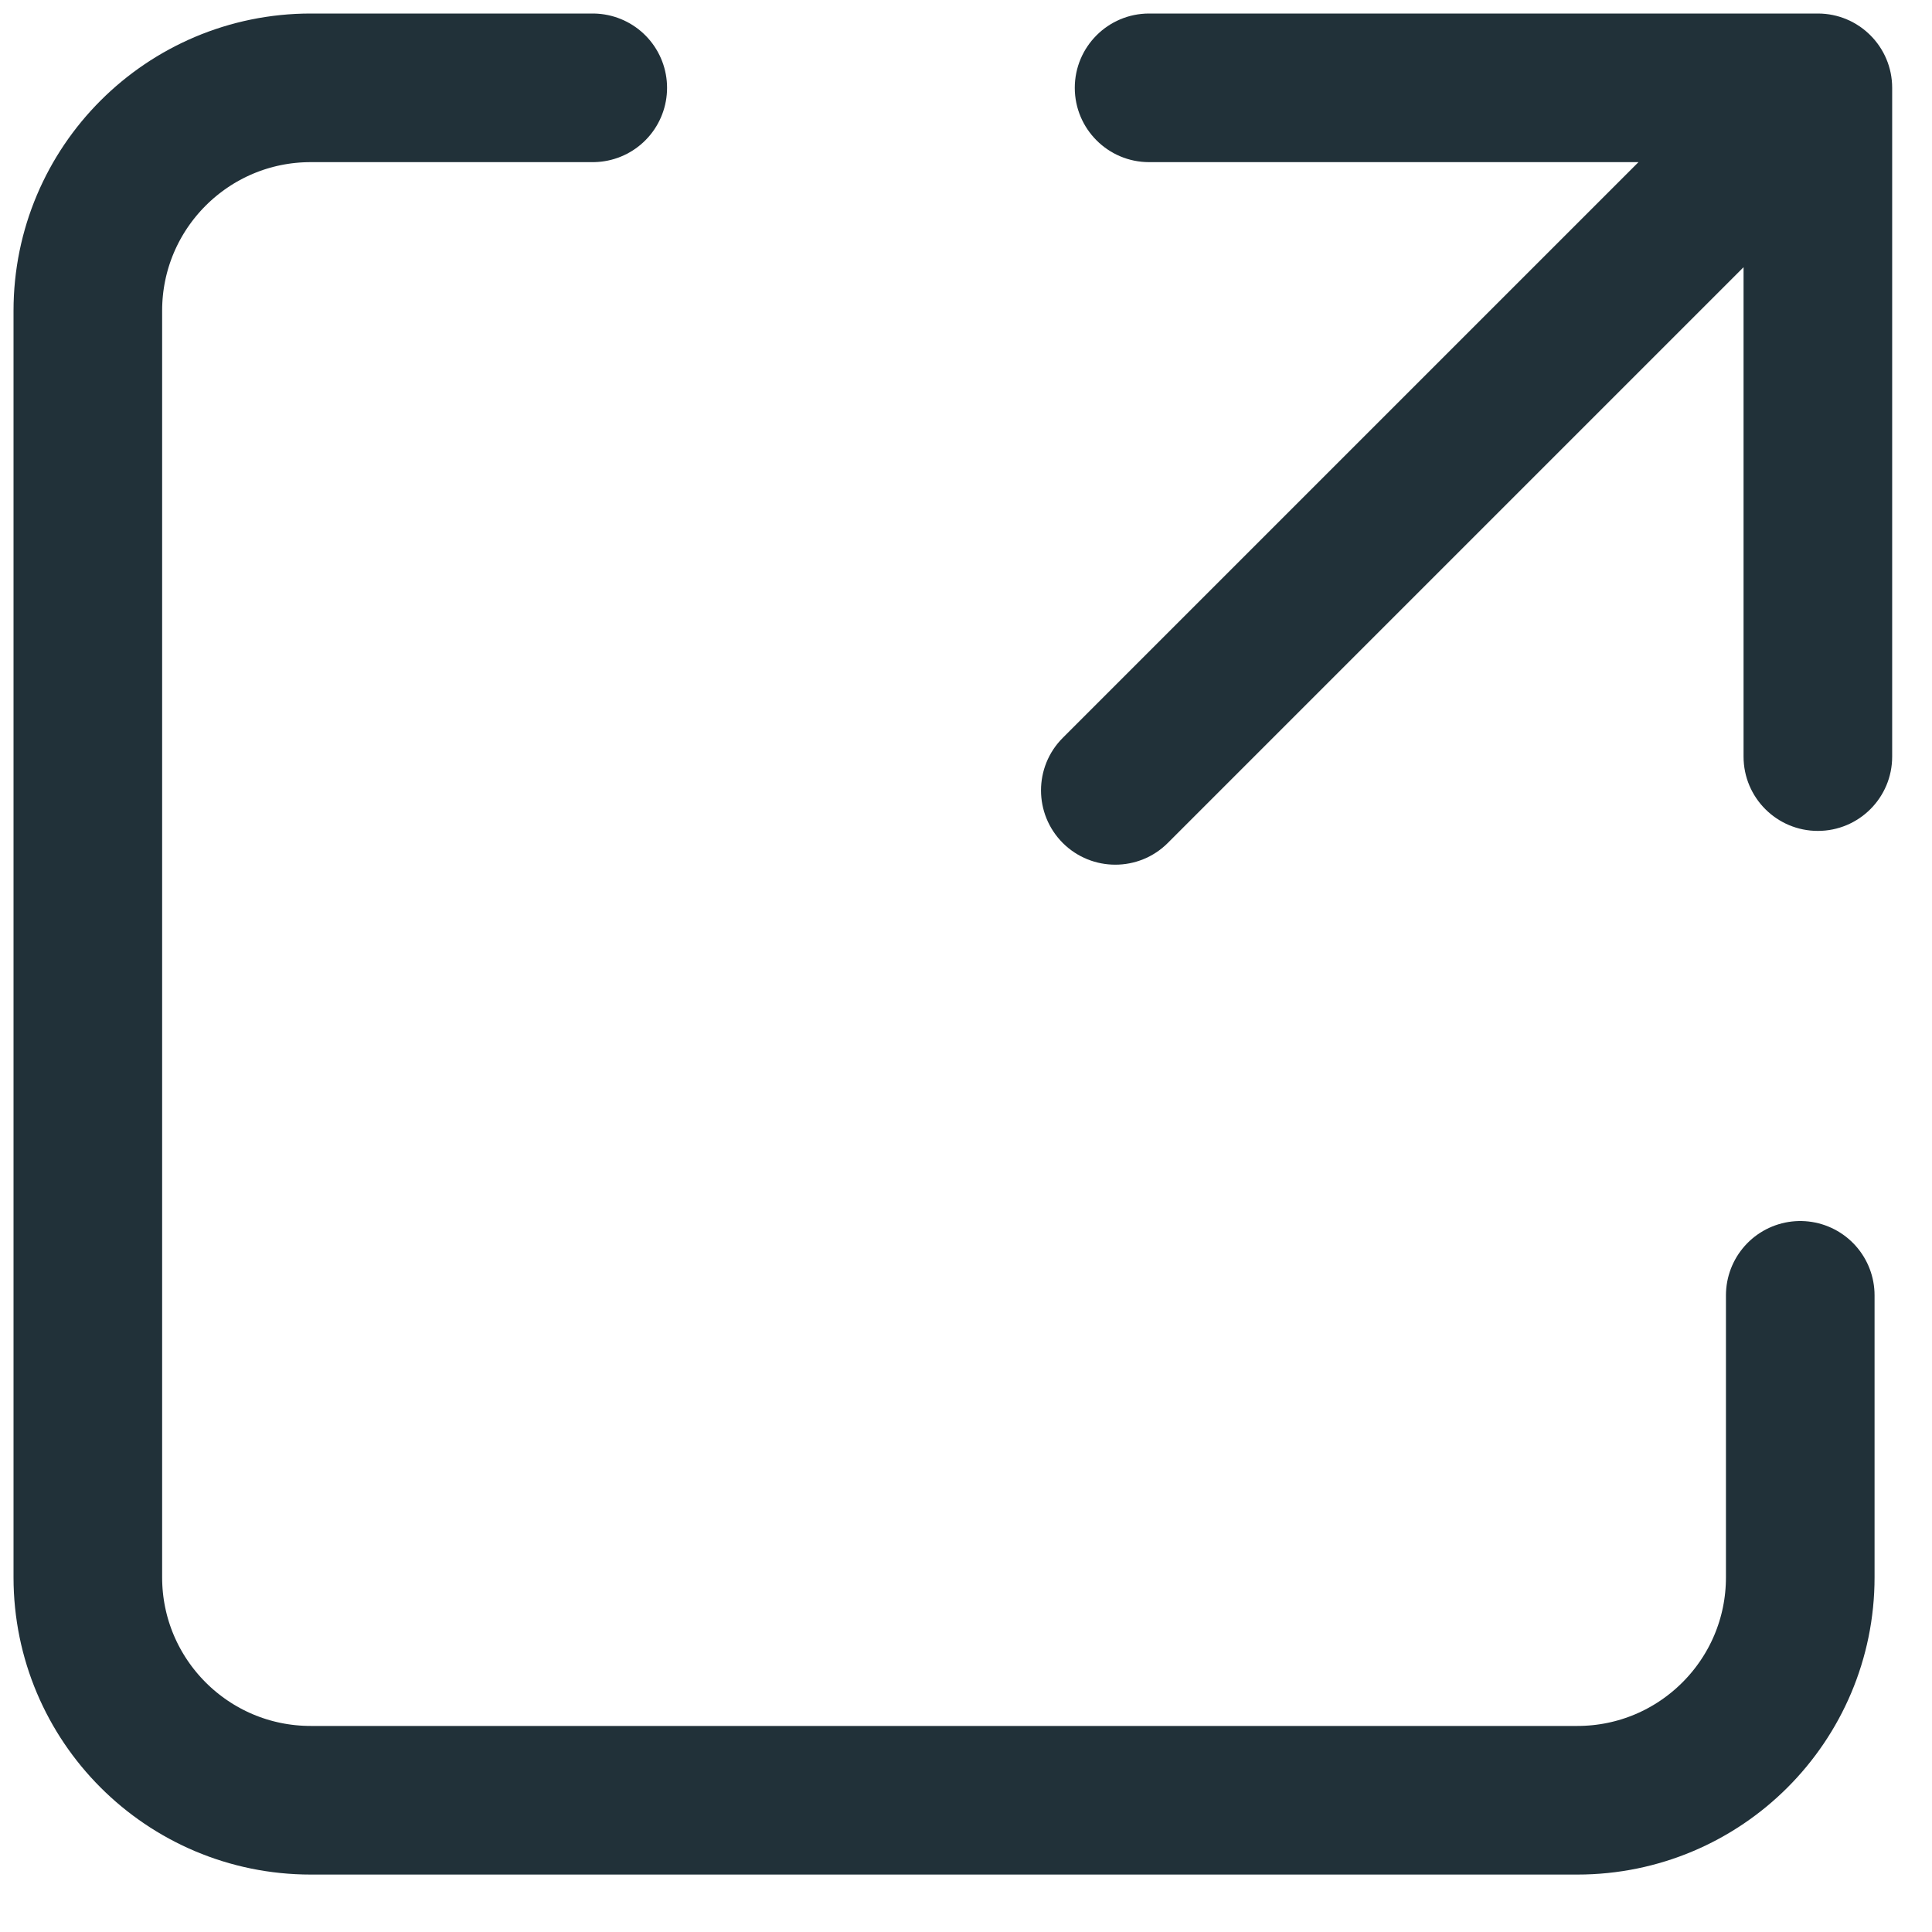 <svg xmlns="http://www.w3.org/2000/svg" width="26" height="26" viewBox="0 0 26 26" fill="none">
  <path d="M7.977 1.182H4.182C2.525 1.182 1.182 2.525 1.182 4.182V21.227C1.182 22.884 2.525 24.227 4.182 24.227H21.227C22.884 24.227 24.227 22.884 24.227 21.227V17.432" stroke="#213139" stroke-width="2" stroke-linecap="round" stroke-linejoin="round"/>
  <path d="M14.302 9.93C13.912 10.32 13.912 10.953 14.302 11.344C14.693 11.734 15.326 11.734 15.716 11.344L14.302 9.93ZM25.464 1.182C25.464 0.63 25.016 0.182 24.464 0.182L15.464 0.182C14.912 0.182 14.464 0.63 14.464 1.182C14.464 1.734 14.912 2.182 15.464 2.182H23.464V10.182C23.464 10.735 23.912 11.182 24.464 11.182C25.016 11.182 25.464 10.735 25.464 10.182L25.464 1.182ZM15.716 11.344L25.171 1.889L23.757 0.475L14.302 9.93L15.716 11.344Z" fill="#213139"/>
</svg>
